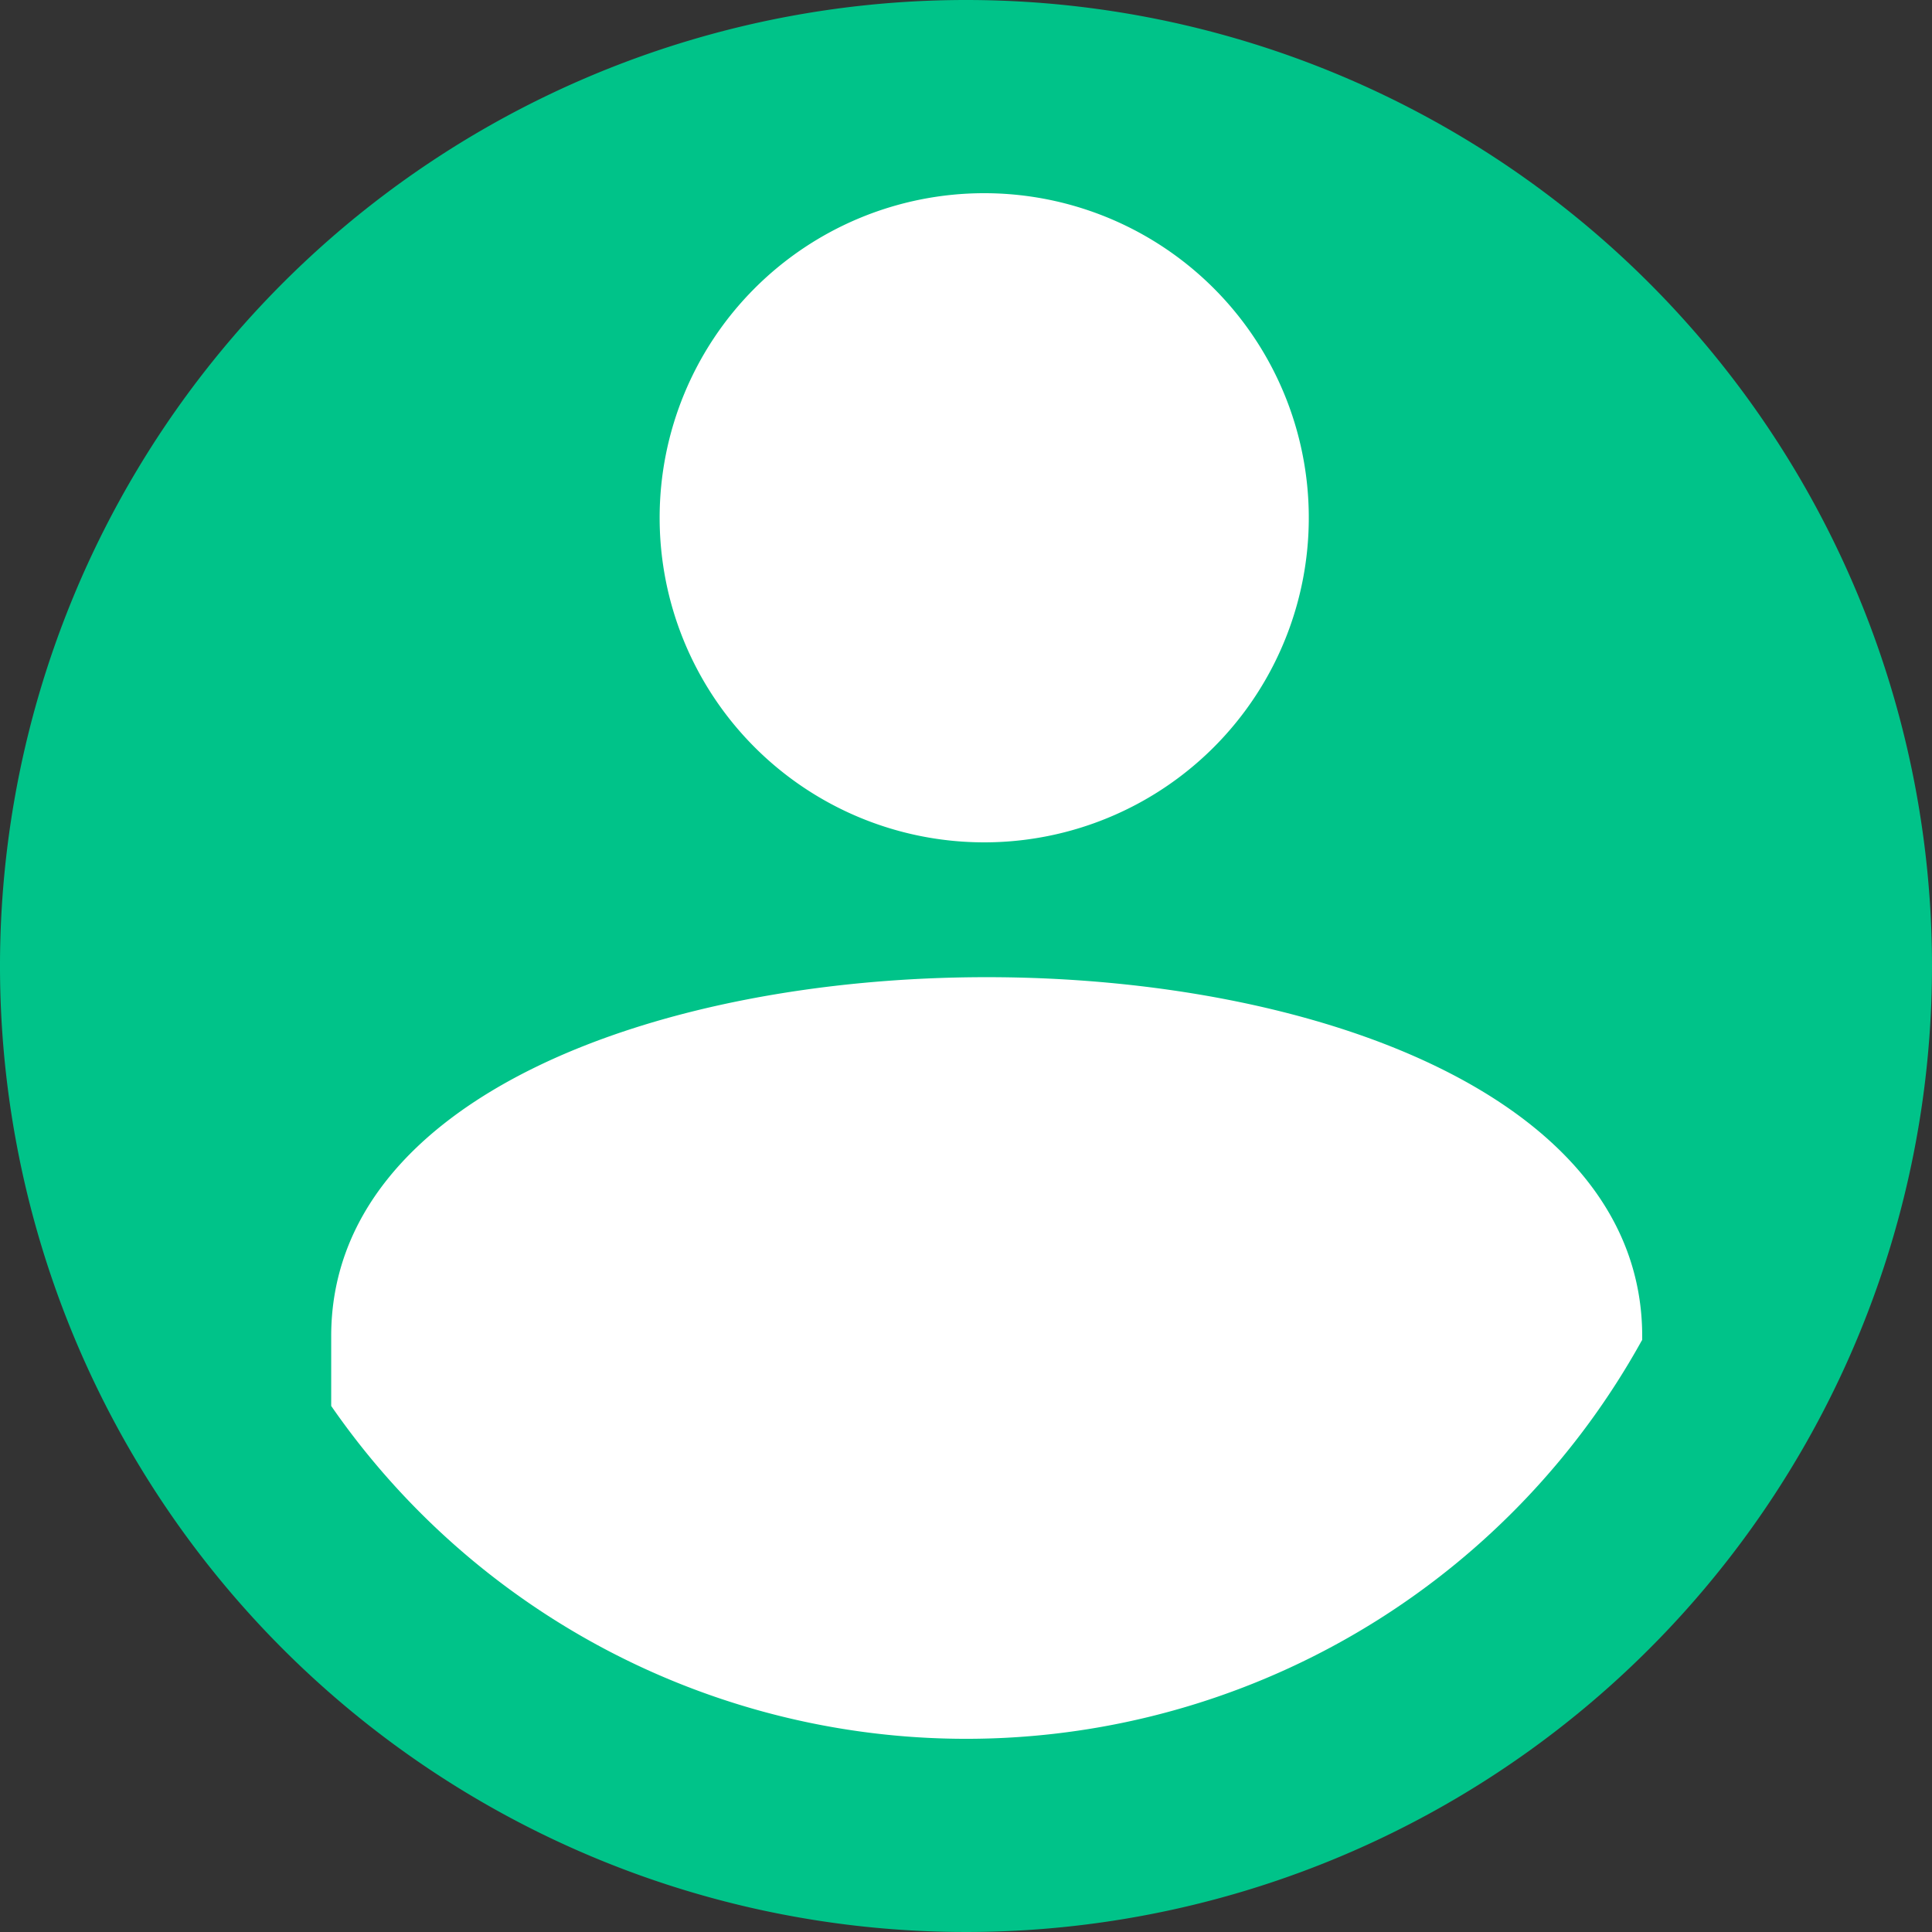 <svg xmlns="http://www.w3.org/2000/svg" width="70" height="70"><rect width="100%" height="100%" fill="#333333" stroke="none"/><path d="M35 0a35 35 0 1035 35A35 35 0 0035 0z" fill="#00c389"/><path d="M35.65 7A11.76 11.76 0 1123.9 18.76 11.76 11.76 0 0135.65 7zm23.84 41.56A27.975 27.975 0 0112 50.94v-2.53c0-17.34 47.5-17.34 47.5 0v.15z" fill="#fff"/></svg>
